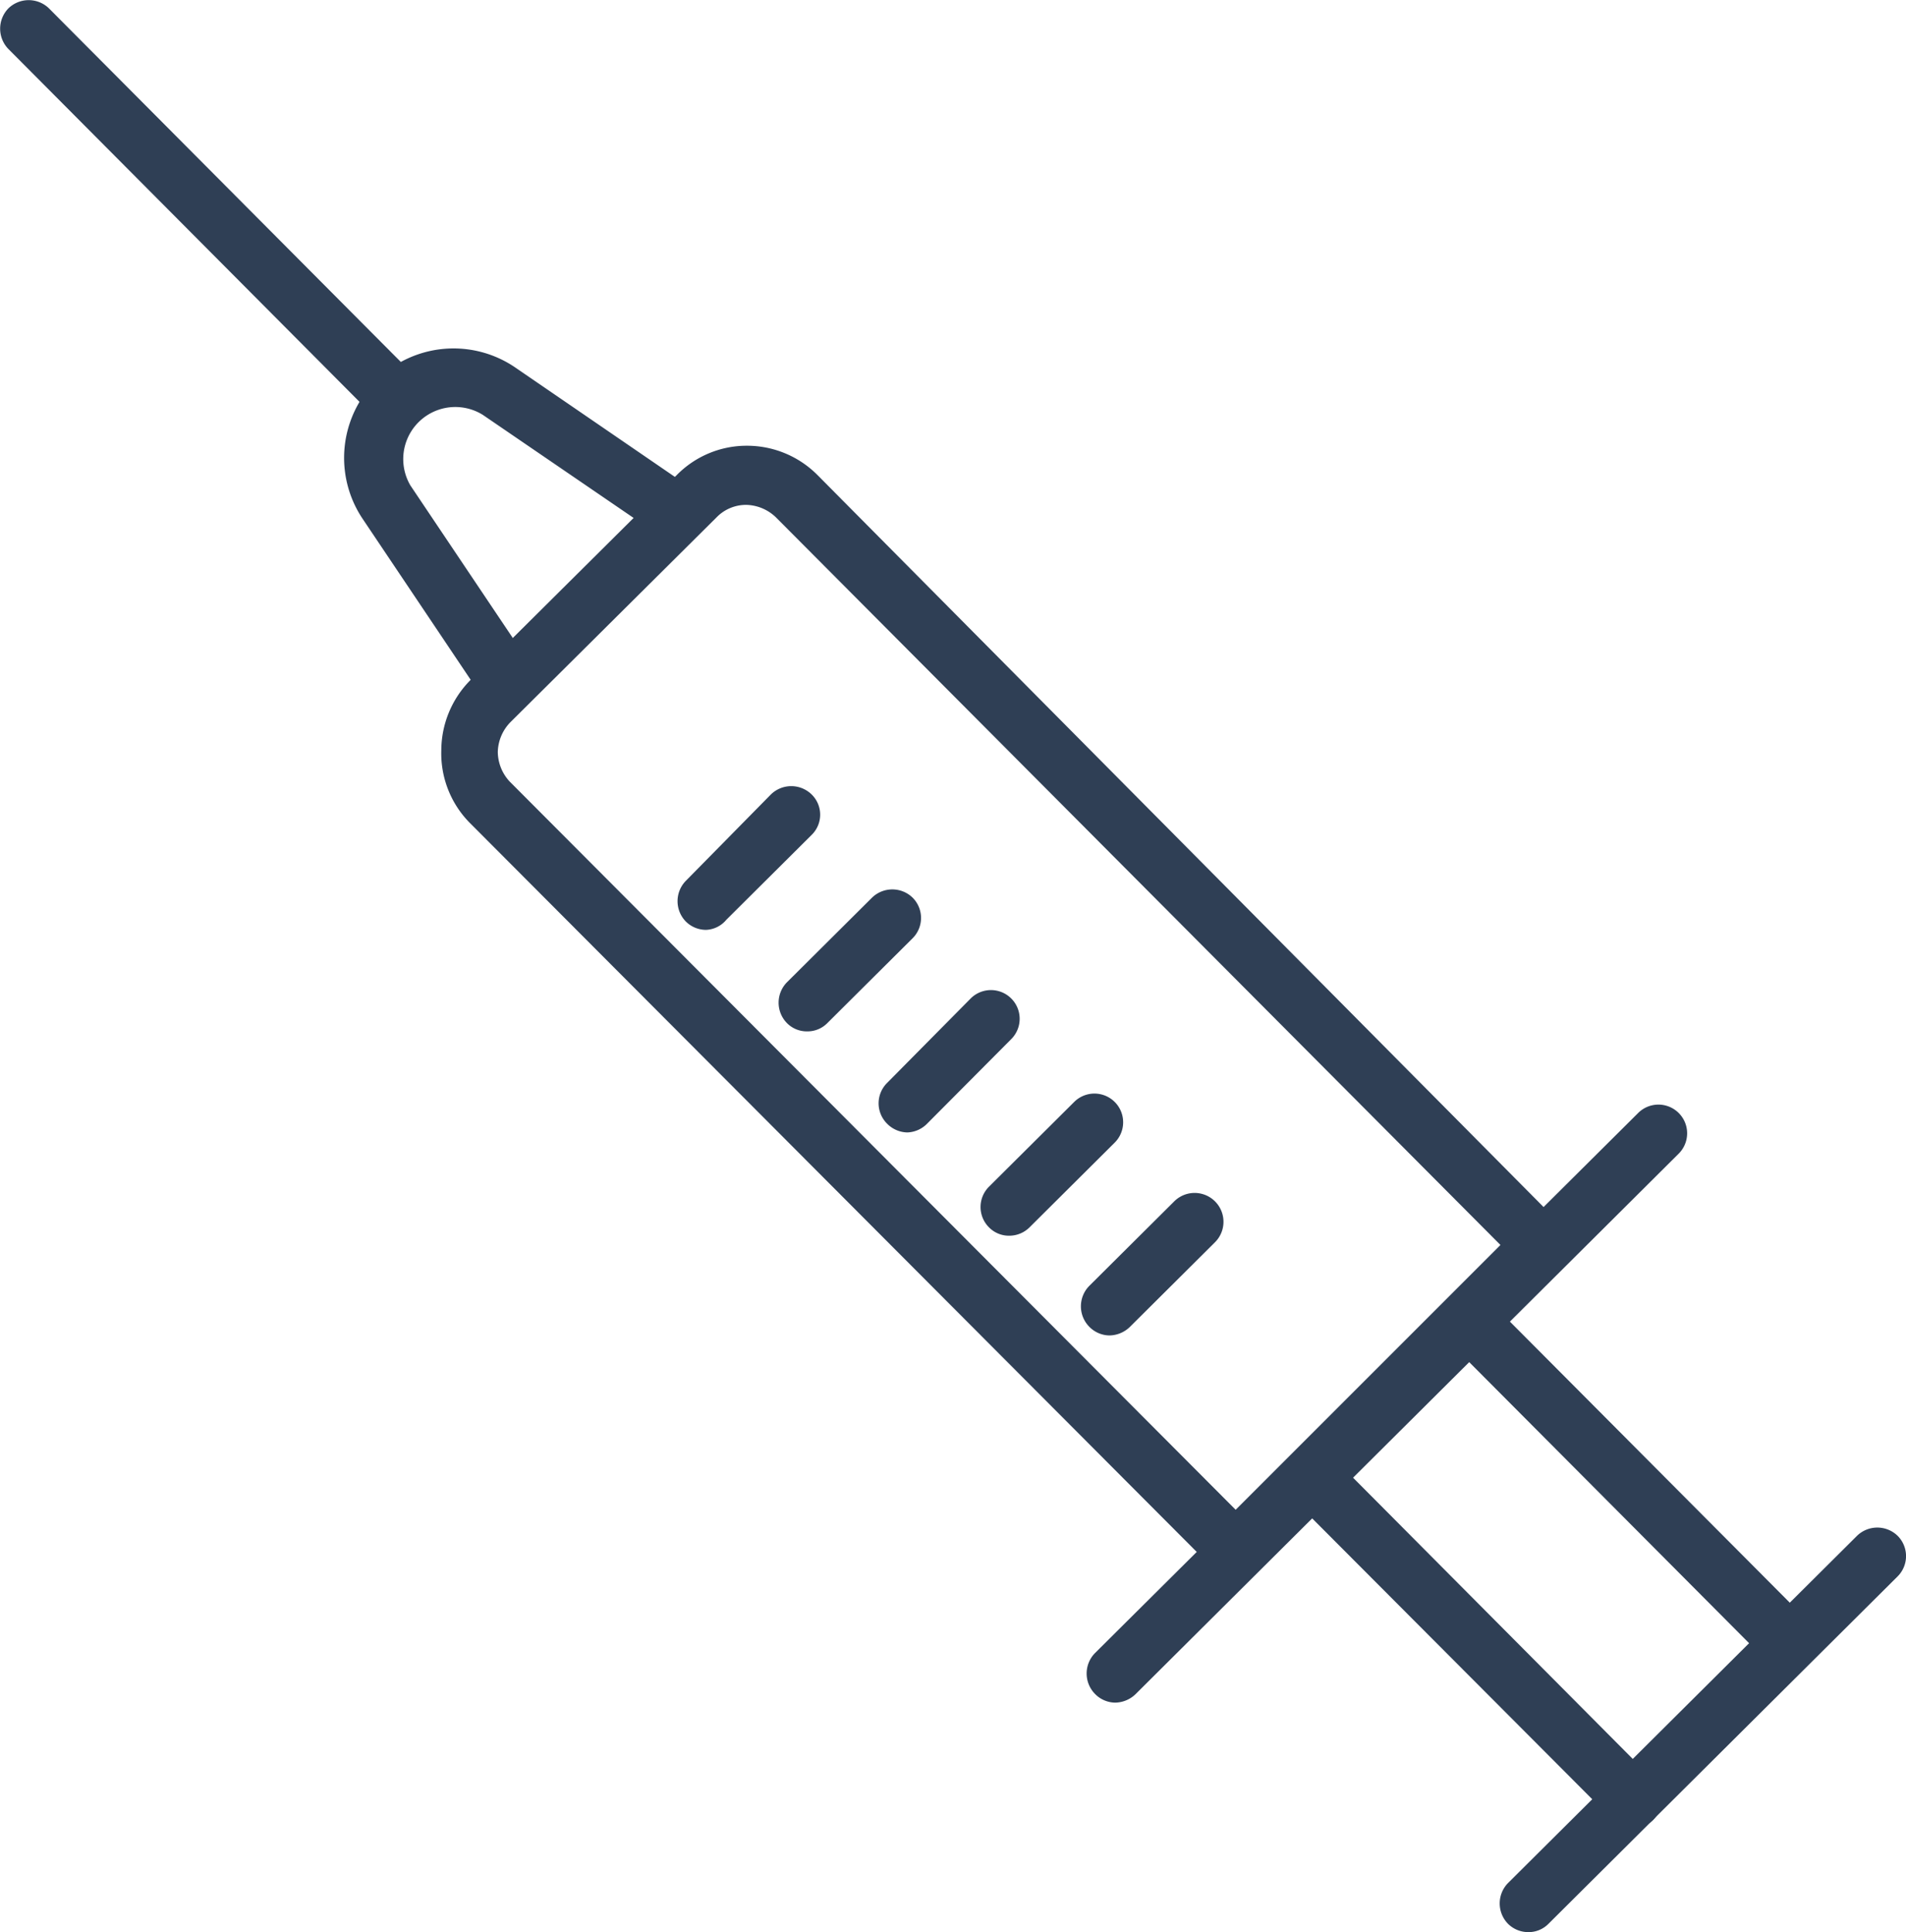 <?xml version="1.0" encoding="UTF-8"?> <svg xmlns="http://www.w3.org/2000/svg" viewBox="0 0 43.19 43.78"><defs><style>.a{fill:#2f3f55;}</style></defs><path class="a" d="M28,36.05,10.63,18.63A2.24,2.24,0,0,1,10,17a2.27,2.27,0,0,1,.66-1.59l4.68-4.65a2.22,2.22,0,0,1,1.59-.66h0a2.25,2.25,0,0,1,1.59.66L35.84,28.22ZM16.91,11.44a.93.93,0,0,0-.67.28l-4.68,4.65a1,1,0,0,0-.28.67,1,1,0,0,0,.27.67L28,34.21l6-6L17.58,11.72a1,1,0,0,0-.67-.28Z"></path><path class="a" d="M37,41.43a.63.63,0,0,1-.46-.2l-7.29-7.31a.65.65,0,0,1,.93-.92l7.28,7.32a.66.66,0,0,1,0,.92A.7.7,0,0,1,37,41.43Z"></path><path class="a" d="M40.43,37.76a.63.63,0,0,1-.46-.19l-7.16-7.19a.66.66,0,0,1,0-.92.65.65,0,0,1,.92,0l7.16,7.19a.65.65,0,0,1,0,.92A.63.63,0,0,1,40.43,37.76Z"></path><path class="a" d="M34.63,43.78a.65.65,0,0,1-.46-.19.66.66,0,0,1,0-.92l7.91-7.87a.66.66,0,0,1,.92,0,.65.65,0,0,1,0,.92l-7.91,7.87A.63.63,0,0,1,34.63,43.78Z"></path><path class="a" d="M25.27,38.58a.65.65,0,0,1-.46-.2.66.66,0,0,1,0-.92L37.12,25.22a.65.65,0,0,1,.92.92L25.73,38.39A.68.68,0,0,1,25.27,38.58Z"></path><path class="a" d="M16,21.07a.65.65,0,0,1-.46-.19.66.66,0,0,1,0-.92L17.47,18a.66.66,0,0,1,.92,0,.64.64,0,0,1,0,.92l-1.93,1.92A.63.63,0,0,1,16,21.07Z"></path><path class="a" d="M18.29,23.37a.63.63,0,0,1-.46-.19.66.66,0,0,1,0-.92l1.93-1.92a.66.66,0,0,1,.92,0,.65.65,0,0,1,0,.92l-1.93,1.92A.63.63,0,0,1,18.29,23.37Z"></path><path class="a" d="M20.56,25.66a.66.66,0,0,1-.46-.2.65.65,0,0,1,0-.92L22,22.62a.65.65,0,0,1,.91.93L21,25.47A.66.66,0,0,1,20.56,25.66Z"></path><path class="a" d="M22.87,28a.63.63,0,0,1-.46-.19.65.65,0,0,1,0-.92l1.93-1.92a.65.65,0,1,1,.92.92l-1.93,1.92A.65.65,0,0,1,22.87,28Z"></path><path class="a" d="M25.14,30.26a.65.65,0,0,1-.46-.2.66.66,0,0,1,0-.92l1.93-1.92a.65.65,0,0,1,.92.93L25.6,30.07A.68.68,0,0,1,25.14,30.26Z"></path><path class="a" d="M11.23,15.73a.65.65,0,0,1-.54-.29L8.22,11.76a2.48,2.48,0,0,1,3.46-3.43l3.75,2.57a.65.65,0,0,1,.17.9.64.64,0,0,1-.9.17L10.94,9.4A1.18,1.18,0,0,0,9.3,11l2.47,3.68a.66.66,0,0,1-.54,1Z"></path><path class="a" d="M8.84,9.53a.63.63,0,0,1-.46-.19L.19,1.11a.66.66,0,0,1,0-.92.66.66,0,0,1,.92,0L9.3,8.42a.65.65,0,0,1,0,.92A.63.63,0,0,1,8.84,9.53Z"></path></svg> 